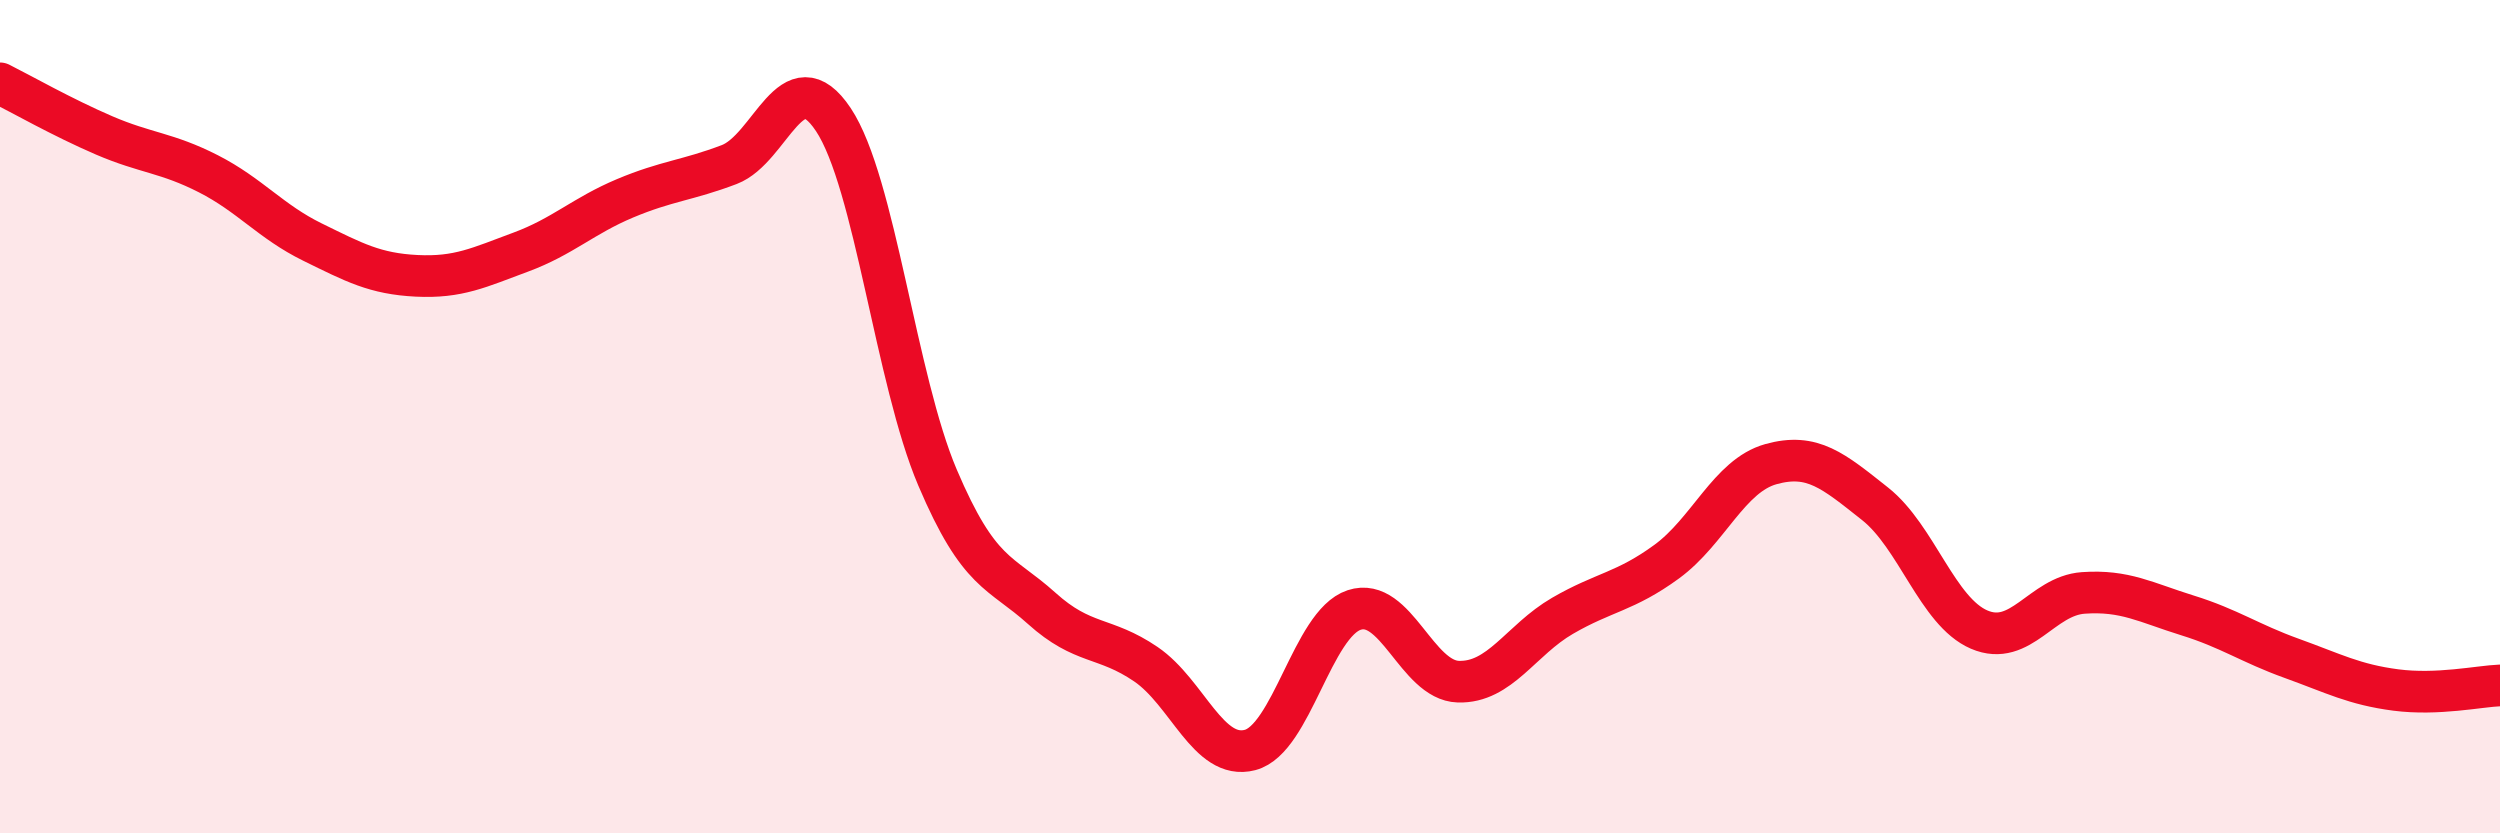 
    <svg width="60" height="20" viewBox="0 0 60 20" xmlns="http://www.w3.org/2000/svg">
      <path
        d="M 0,2 C 0.5,2.25 1.5,2.82 2.5,3.25 C 3.5,3.68 4,3.66 5,4.17 C 6,4.68 6.5,5.32 7.5,5.81 C 8.5,6.3 9,6.57 10,6.62 C 11,6.67 11.5,6.42 12.5,6.05 C 13.5,5.68 14,5.18 15,4.76 C 16,4.34 16.5,4.33 17.5,3.95 C 18.5,3.57 19,1.37 20,2.87 C 21,4.37 21.5,9.11 22.5,11.46 C 23.5,13.81 24,13.7 25,14.6 C 26,15.5 26.5,15.26 27.5,15.94 C 28.5,16.62 29,18.26 30,18 C 31,17.74 31.5,14.97 32.5,14.64 C 33.5,14.31 34,16.33 35,16.36 C 36,16.39 36.5,15.36 37.5,14.78 C 38.5,14.2 39,14.21 40,13.48 C 41,12.75 41.5,11.42 42.5,11.14 C 43.5,10.86 44,11.3 45,12.09 C 46,12.88 46.5,14.68 47.5,15.11 C 48.5,15.54 49,14.3 50,14.23 C 51,14.16 51.5,14.46 52.5,14.77 C 53.5,15.08 54,15.44 55,15.8 C 56,16.16 56.5,16.43 57.5,16.56 C 58.5,16.69 59.5,16.47 60,16.45L60 20L0 20Z"
        fill="#EB0A25"
        opacity="0.1"
        stroke-linecap="round"
        stroke-linejoin="round"
      />
      <path
        d="M 0,2 C 0.5,2.25 1.5,2.82 2.5,3.25 C 3.5,3.68 4,3.66 5,4.17 C 6,4.68 6.5,5.32 7.5,5.81 C 8.5,6.3 9,6.57 10,6.62 C 11,6.67 11.5,6.42 12.5,6.05 C 13.5,5.68 14,5.18 15,4.76 C 16,4.34 16.5,4.33 17.5,3.95 C 18.5,3.57 19,1.37 20,2.87 C 21,4.37 21.5,9.11 22.5,11.46 C 23.5,13.81 24,13.7 25,14.6 C 26,15.5 26.5,15.26 27.5,15.94 C 28.5,16.62 29,18.26 30,18 C 31,17.74 31.5,14.97 32.5,14.64 C 33.5,14.31 34,16.33 35,16.36 C 36,16.39 36.5,15.36 37.5,14.78 C 38.5,14.2 39,14.21 40,13.48 C 41,12.75 41.5,11.42 42.5,11.14 C 43.5,10.86 44,11.3 45,12.09 C 46,12.88 46.5,14.68 47.5,15.11 C 48.5,15.54 49,14.3 50,14.23 C 51,14.16 51.5,14.46 52.5,14.77 C 53.5,15.08 54,15.44 55,15.8 C 56,16.16 56.5,16.43 57.5,16.56 C 58.5,16.69 59.5,16.47 60,16.45"
        stroke="#EB0A25"
        stroke-width="1"
        fill="none"
        stroke-linecap="round"
        stroke-linejoin="round"
      />
    </svg>
  